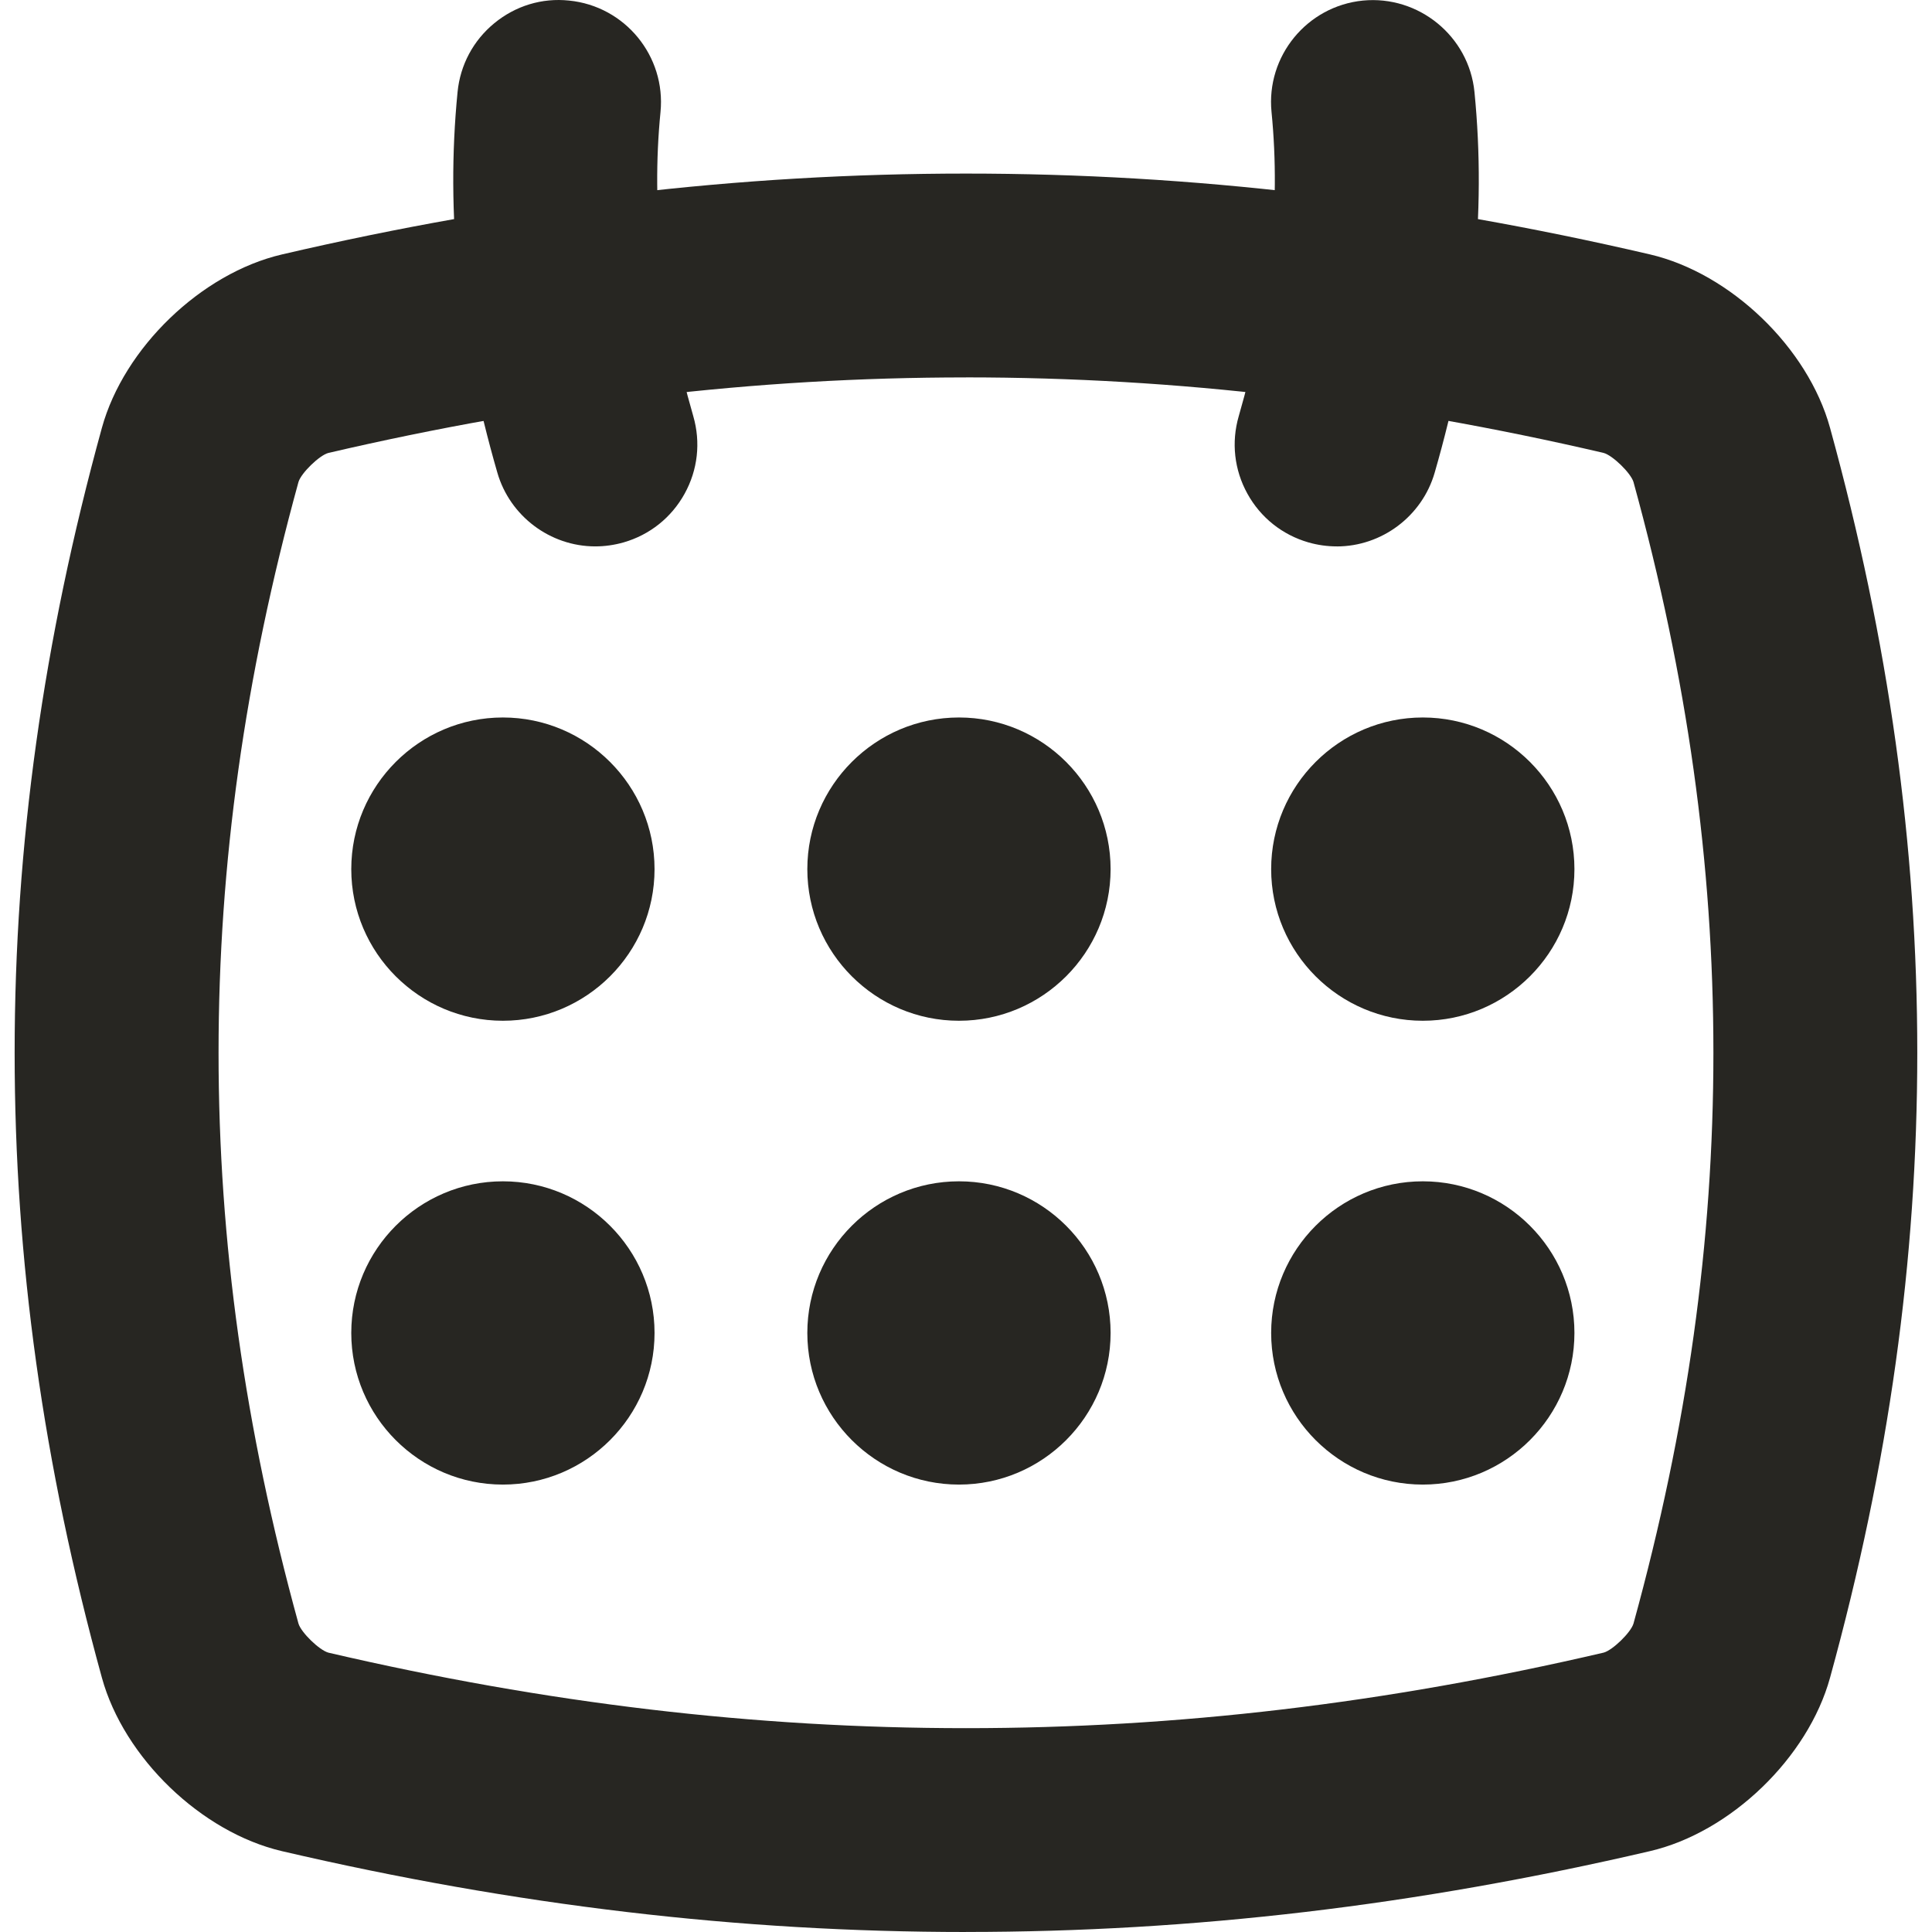 <?xml version="1.0" encoding="UTF-8"?>
<svg xmlns="http://www.w3.org/2000/svg" viewBox="0 0 512 512">
  <defs>
    <style>
      .color { fill: #272622; }
    </style>
  </defs>
  <g>
    <path class="color" d="M256,498.45c-59.03,0-117.31-6.89-178.18-21.07-16.62-3.88-33.2-19.85-37.74-36.37-15.23-55.32-22.63-108.31-22.63-162.01s7.4-106.7,22.63-162.01c4.54-16.52,21.12-32.49,37.74-36.37,60.88-14.18,119.16-21.07,178.19-21.07s117.31,6.89,178.18,21.07c16.62,3.88,33.2,19.85,37.74,36.37,15.23,55.32,22.63,108.31,22.63,162.01s-7.4,106.7-22.63,162.01c-4.54,16.52-21.12,32.49-37.74,36.37h0c-60.87,14.18-119.16,21.07-178.18,21.07ZM256,86.48c-56.94,0-113.23,6.66-172.07,20.37-7.08,1.65-15.94,10.21-17.89,17.29-14.58,52.96-21.67,103.62-21.67,154.87s7.09,101.91,21.67,154.87c1.95,7.07,10.81,15.64,17.89,17.29,58.84,13.7,115.13,20.37,172.07,20.37s113.23-6.66,172.07-20.37h0c7.08-1.65,15.94-10.21,17.89-17.29,14.58-52.96,21.67-103.62,21.67-154.87s-7.09-101.91-21.67-154.87c-1.95-7.08-10.81-15.64-17.89-17.29-58.84-13.7-115.13-20.37-172.07-20.37Z"/>
    <path class="color" d="M256,512c-60.09,0-119.38-7.01-181.26-21.42-21.38-4.99-41.9-24.75-47.74-45.98-15.56-56.5-23.12-110.67-23.12-165.6s7.56-109.11,23.12-165.61c5.84-21.21,26.35-40.98,47.72-45.96,61.91-14.42,121.2-21.43,181.27-21.43s119.36,7.01,181.26,21.42c21.38,4.99,41.9,24.75,47.73,45.97,15.56,56.5,23.12,110.67,23.12,165.61s-7.56,109.1-23.12,165.61c-5.84,21.21-26.35,40.98-47.72,45.96-61.89,14.42-121.18,21.42-181.27,21.42ZM256,100.02c-55.9,0-111.18,6.55-169,20.02-2.38.64-7.19,5.32-7.9,7.69-14.25,51.77-21.18,101.25-21.18,151.27s6.93,99.5,21.18,151.27c.71,2.37,5.53,7.05,7.93,7.7,57.8,13.46,113.08,20.01,168.97,20.01s111.17-6.54,168.99-20.02c2.37-.64,7.19-5.32,7.9-7.69,14.26-51.76,21.18-101.24,21.18-151.27s-6.93-99.5-21.18-151.27c-.71-2.37-5.52-7.05-7.91-7.7-57.81-13.46-113.08-20.02-168.98-20.02Z"/>
  </g>
  <g>
    <path class="color" d="M157.76,131.25c-5.85,0-11.23-3.84-12.93-9.73-9.8-33.93-13.1-65.27-10.08-95.81.73-7.4,7.32-12.81,14.73-12.07,7.4.73,12.81,7.32,12.08,14.72-2.67,27.07.32,55.11,9.15,85.7,2.06,7.14-2.06,14.61-9.2,16.67-1.25.36-2.5.53-3.74.53Z"/>
    <path class="color" d="M157.76,144.8c-11.96,0-22.63-8.03-25.95-19.52-10.29-35.61-13.73-68.61-10.55-100.9.71-7.19,4.17-13.66,9.75-18.24,5.58-4.58,12.59-6.75,19.8-5.99,14.82,1.47,25.69,14.72,24.23,29.54-2.5,25.33.34,51.7,8.69,80.61,2,6.93,1.19,14.23-2.3,20.54-3.49,6.32-9.23,10.9-16.16,12.9-2.47.7-4.99,1.06-7.5,1.06Z"/>
  </g>
  <g>
    <path class="color" d="M354.24,131.25c-1.24,0-2.49-.17-3.74-.53-7.15-2.06-11.27-9.52-9.2-16.67,8.83-30.59,11.83-58.62,9.15-85.7-.73-7.4,4.68-13.99,12.08-14.72,7.41-.73,13.99,4.68,14.73,12.07,3.02,30.54-.28,61.87-10.08,95.81-1.7,5.9-7.09,9.73-12.93,9.73Z"/>
    <path class="color" d="M354.24,144.8c-2.52,0-5.04-.36-7.47-1.05-6.96-2.01-12.7-6.59-16.19-12.91s-4.31-13.62-2.3-20.55c8.35-28.91,11.19-55.28,8.69-80.6-1.47-14.81,9.4-28.07,24.23-29.54,14.74-1.42,28.08,9.41,29.55,24.23,3.19,32.29-.26,65.29-10.55,100.9-3.32,11.5-13.99,19.53-25.95,19.53Z"/>
  </g>
  <g>
    <circle class="color" cx="133.27" cy="230.32" r="26.63"/>
    <path class="color" d="M133.27,270.51c-22.16,0-40.18-18.02-40.18-40.18s18.03-40.19,40.18-40.19,40.19,18.03,40.19,40.19-18.03,40.18-40.19,40.18ZM133.27,217.24c-7.21,0-13.08,5.87-13.08,13.09s5.87,13.08,13.08,13.08,13.08-5.87,13.08-13.08-5.87-13.09-13.08-13.09Z"/>
  </g>
  <g>
    <circle class="color" cx="254.14" cy="230.32" r="26.63"/>
    <path class="color" d="M254.14,270.51c-22.16,0-40.19-18.02-40.19-40.18s18.03-40.19,40.19-40.19,40.18,18.03,40.18,40.19-18.03,40.18-40.18,40.18ZM254.14,217.24c-7.22,0-13.08,5.87-13.08,13.09s5.87,13.08,13.08,13.08,13.08-5.87,13.08-13.08-5.87-13.09-13.08-13.09Z"/>
  </g>
  <g>
    <circle class="color" cx="377.06" cy="230.32" r="26.63"/>
    <path class="color" d="M377.06,270.51c-22.16,0-40.19-18.02-40.19-40.18s18.03-40.19,40.19-40.19,40.18,18.03,40.18,40.19-18.03,40.18-40.18,40.18ZM377.06,217.24c-7.22,0-13.08,5.87-13.08,13.09s5.87,13.08,13.08,13.08,13.08-5.87,13.08-13.08-5.87-13.09-13.08-13.09Z"/>
  </g>
  <g>
    <circle class="color" cx="133.27" cy="353.24" r="26.63"/>
    <path class="color" d="M133.27,393.43c-22.16,0-40.18-18.03-40.18-40.19s18.03-40.18,40.18-40.18,40.19,18.02,40.19,40.18-18.03,40.19-40.19,40.19ZM133.27,340.16c-7.21,0-13.08,5.87-13.08,13.08s5.87,13.09,13.08,13.09,13.08-5.87,13.08-13.09-5.87-13.08-13.08-13.08Z"/>
  </g>
  <g>
    <circle class="color" cx="377.06" cy="353.24" r="26.63"/>
    <path class="color" d="M377.06,393.43c-22.16,0-40.19-18.03-40.19-40.19s18.03-40.18,40.19-40.18,40.18,18.02,40.18,40.18-18.03,40.19-40.18,40.19ZM377.06,340.16c-7.22,0-13.08,5.87-13.08,13.08s5.87,13.09,13.08,13.09,13.08-5.87,13.08-13.09-5.87-13.08-13.08-13.08Z"/>
  </g>
  <g>
    <circle class="color" cx="254.14" cy="353.24" r="26.63"/>
    <path class="color" d="M254.14,393.43c-22.16,0-40.19-18.03-40.19-40.19s18.03-40.18,40.19-40.18,40.18,18.02,40.18,40.18-18.03,40.19-40.18,40.19ZM254.14,340.16c-7.22,0-13.08,5.87-13.08,13.08s5.87,13.09,13.08,13.09,13.08-5.87,13.08-13.09-5.87-13.08-13.08-13.08Z"/>
  </g>
</svg>